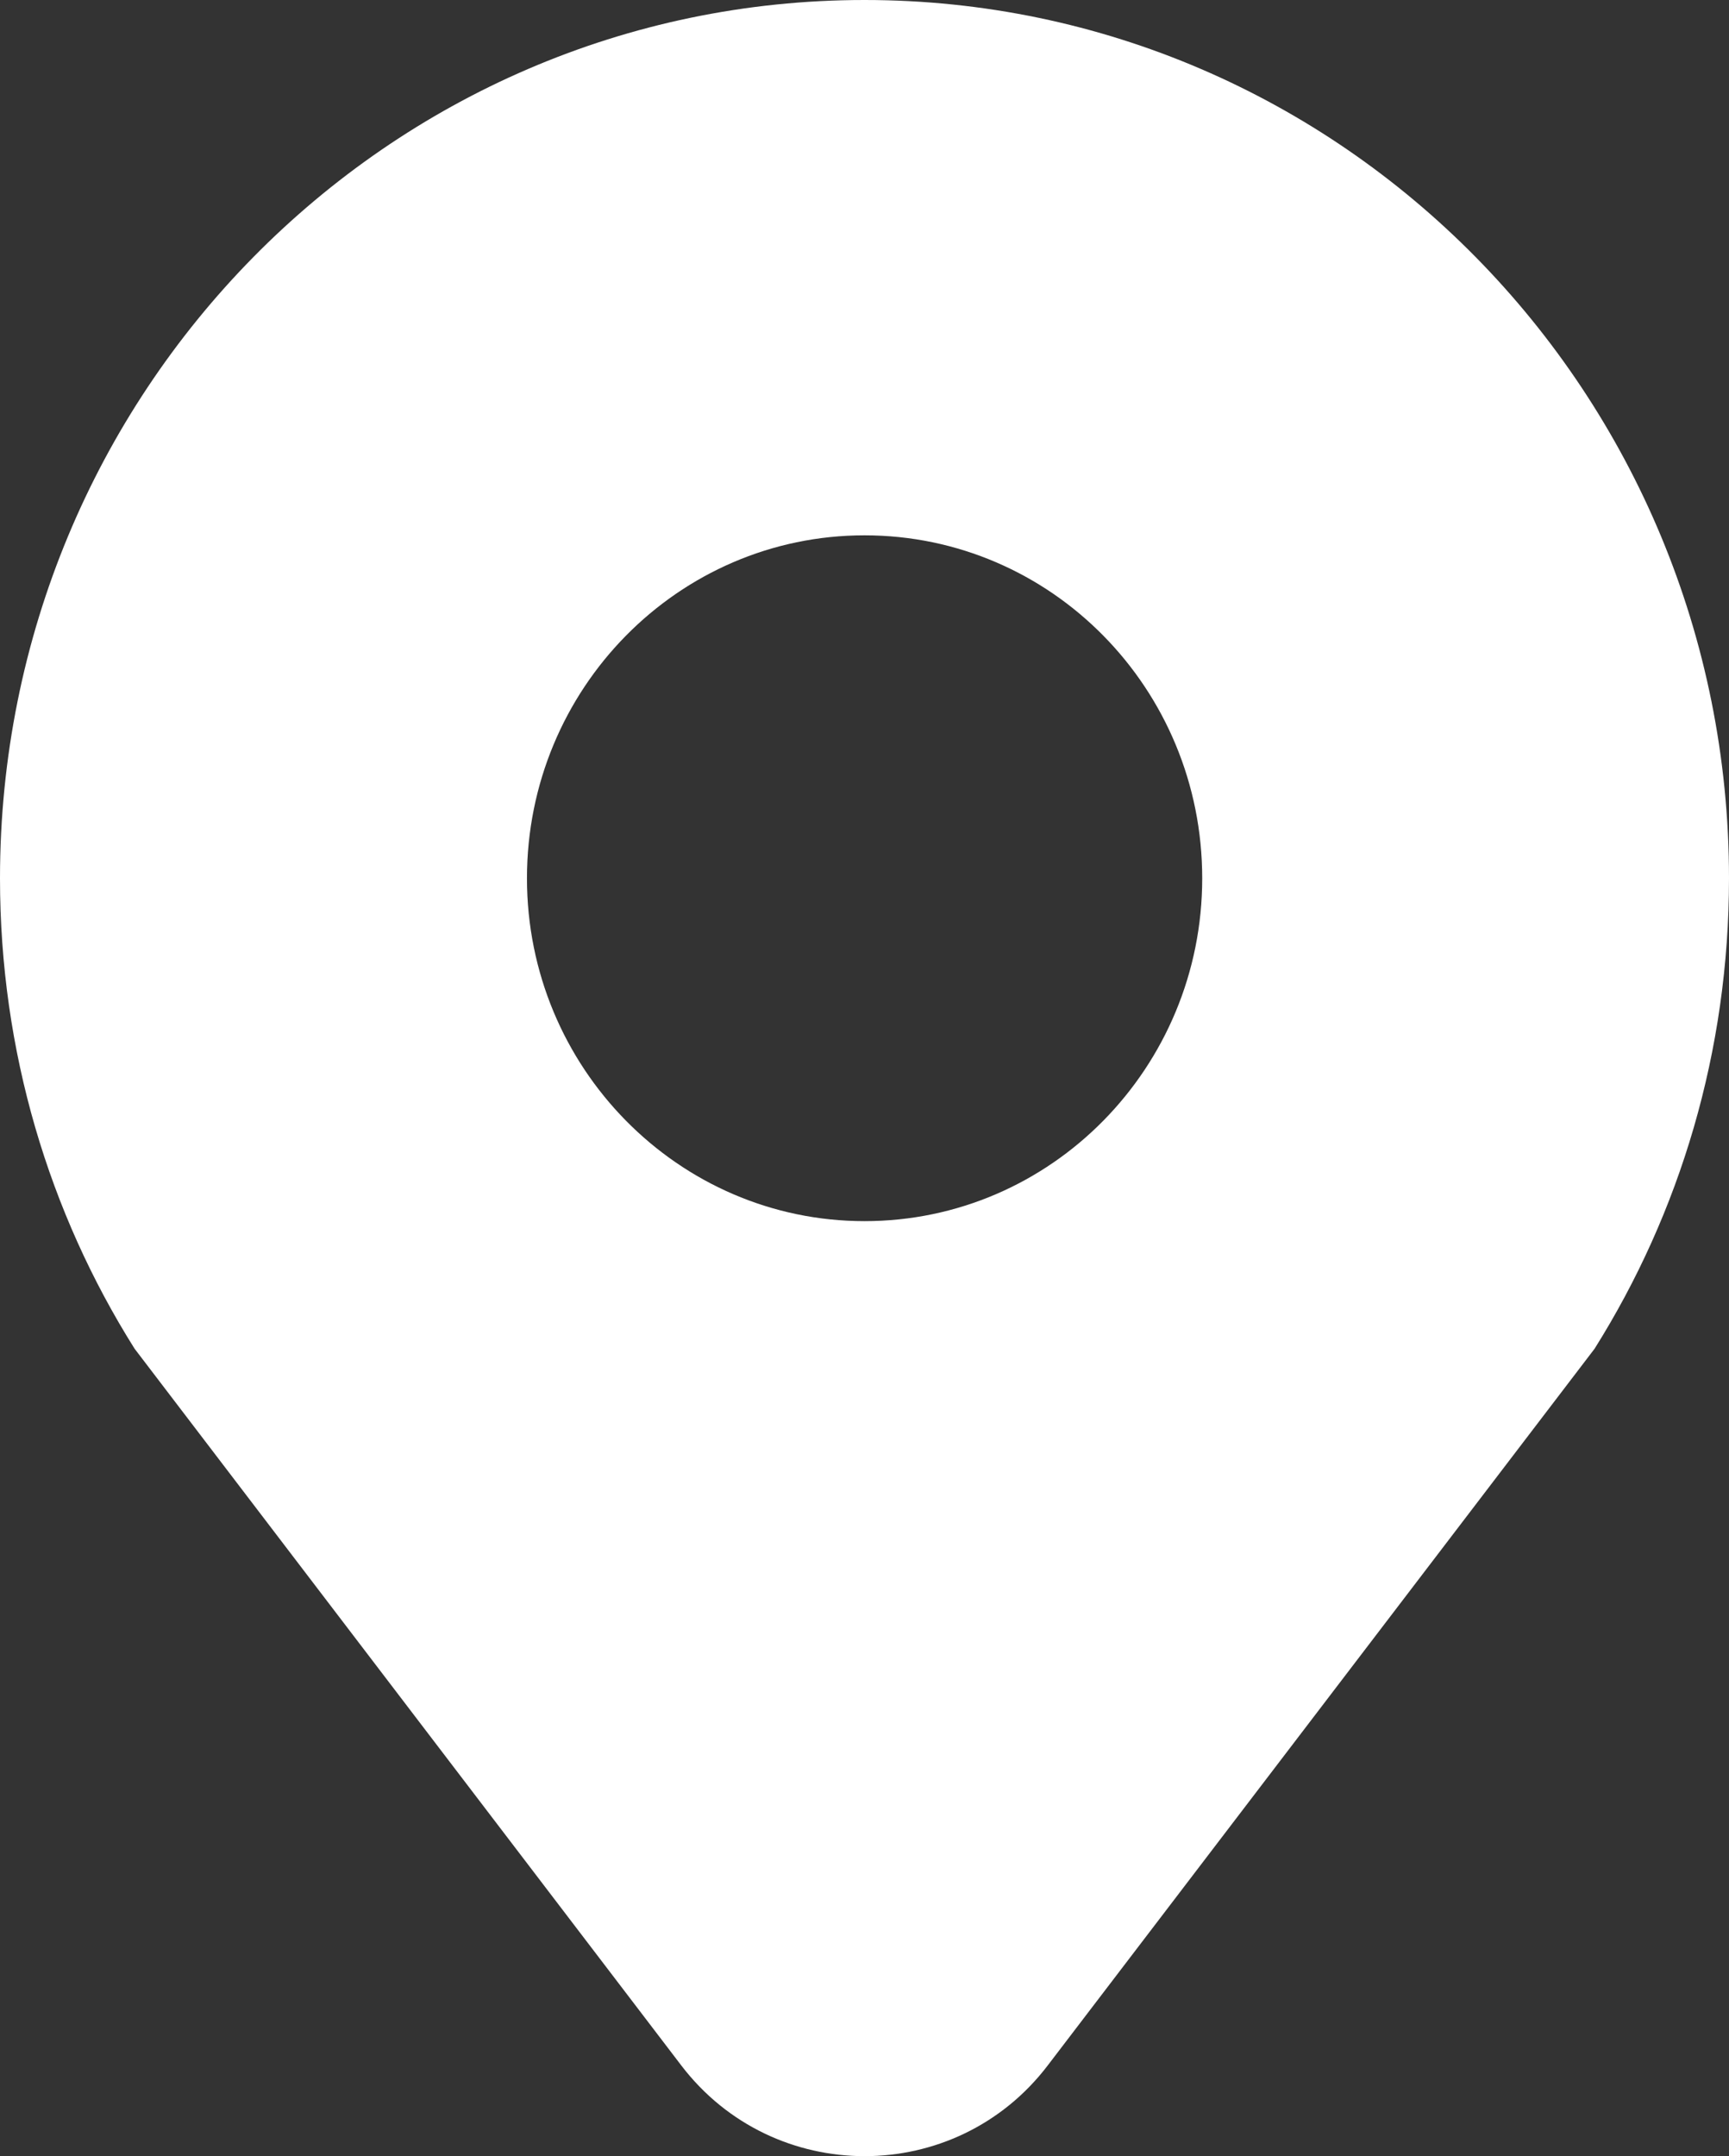 <?xml version="1.0" encoding="utf-8"?>
<svg xmlns="http://www.w3.org/2000/svg" fill="none" height="100%" overflow="visible" preserveAspectRatio="none" style="display: block;" viewBox="0 0 9.584 11.95" width="100%">
<rect x="0" y="0" width="9.584" height="11.95" fill="#333333" stroke="none"/>
<path clip-rule="evenodd" d="M4.792 0C7.439 0 9.584 2.179 9.584 4.868C9.584 5.827 9.312 6.722 8.839 7.475L5.808 11.447C5.297 12.118 4.288 12.118 3.776 11.447L0.746 7.475C0.272 6.722 0 5.827 0 4.868C0 2.179 2.146 0 4.792 0H4.792ZM4.792 2.967C3.76 2.967 2.921 3.817 2.921 4.868C2.921 5.916 3.76 6.768 4.792 6.768C5.827 6.768 6.664 5.916 6.664 4.868C6.664 3.817 5.827 2.967 4.792 2.967Z" fill="white" fill-rule="evenodd" id="Vector"/>
</svg>